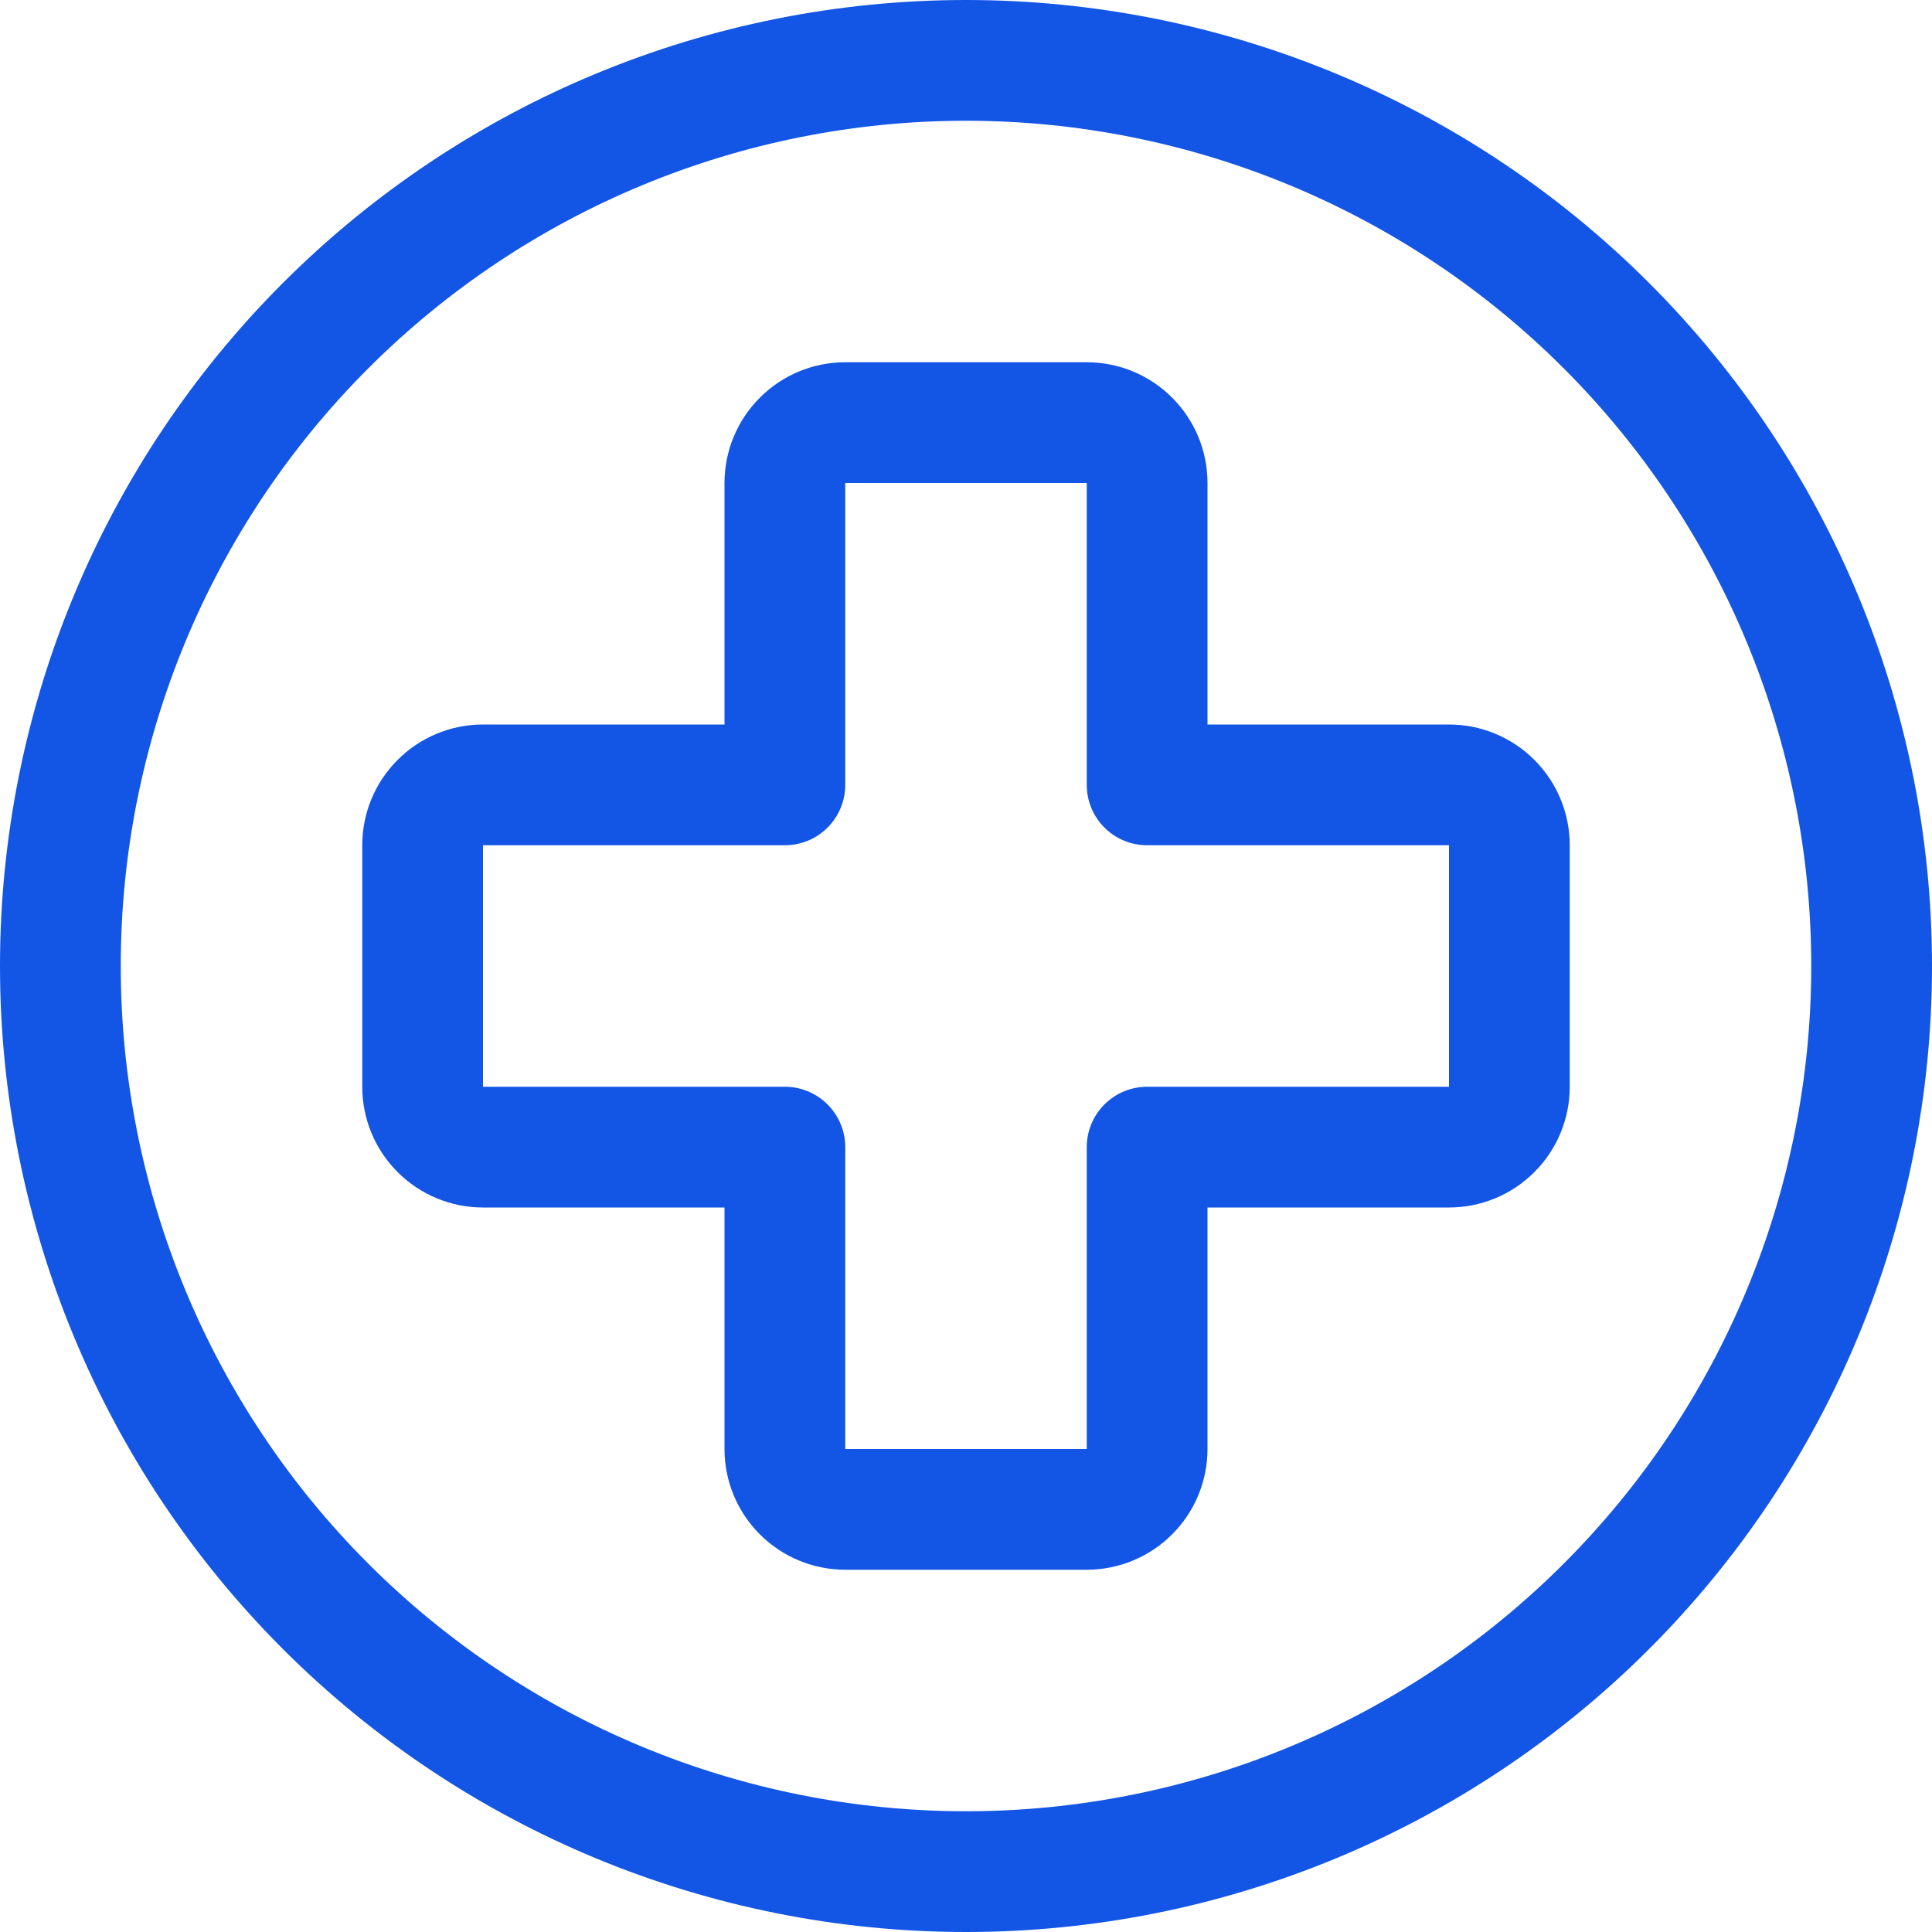 <svg width="24" height="24" viewBox="0 0 24 24" fill="none" xmlns="http://www.w3.org/2000/svg">
<g clip-path="url(#clip0_2220_1005)">
<path d="M0.75 12C0.75 14.984 1.935 17.845 4.045 19.955C6.155 22.065 9.016 23.25 12 23.25C14.984 23.25 17.845 22.065 19.955 19.955C22.065 17.845 23.25 14.984 23.25 12C23.25 9.016 22.065 6.155 19.955 4.045C17.845 1.935 14.984 0.75 12 0.75C9.016 0.75 6.155 1.935 4.045 4.045C1.935 6.155 0.75 9.016 0.75 12Z" stroke="#1355E5" stroke-width="1.5" stroke-linecap="round" stroke-linejoin="round"/>
<path d="M18 9.75H14.25V6C14.25 5.801 14.171 5.61 14.03 5.47C13.89 5.329 13.699 5.25 13.5 5.25H10.5C10.301 5.25 10.11 5.329 9.97 5.47C9.829 5.61 9.75 5.801 9.75 6V9.75H6C5.801 9.75 5.61 9.829 5.47 9.97C5.329 10.11 5.25 10.301 5.25 10.5V13.5C5.25 13.699 5.329 13.89 5.47 14.03C5.61 14.171 5.801 14.25 6 14.25H9.75V18C9.75 18.199 9.829 18.39 9.97 18.53C10.11 18.671 10.301 18.75 10.5 18.75H13.5C13.699 18.75 13.89 18.671 14.03 18.53C14.171 18.39 14.25 18.199 14.25 18V14.25H18C18.199 14.25 18.39 14.171 18.53 14.03C18.671 13.89 18.75 13.699 18.75 13.5V10.5C18.75 10.301 18.671 10.11 18.53 9.97C18.39 9.829 18.199 9.75 18 9.75Z" stroke="#1355E5" stroke-width="1.5" stroke-linecap="round" stroke-linejoin="round"/>
</g>
<defs>
<clipPath id="clip0_2220_1005">
<rect width="24" height="24" fill="white"/>
</clipPath>
</defs>
</svg>
